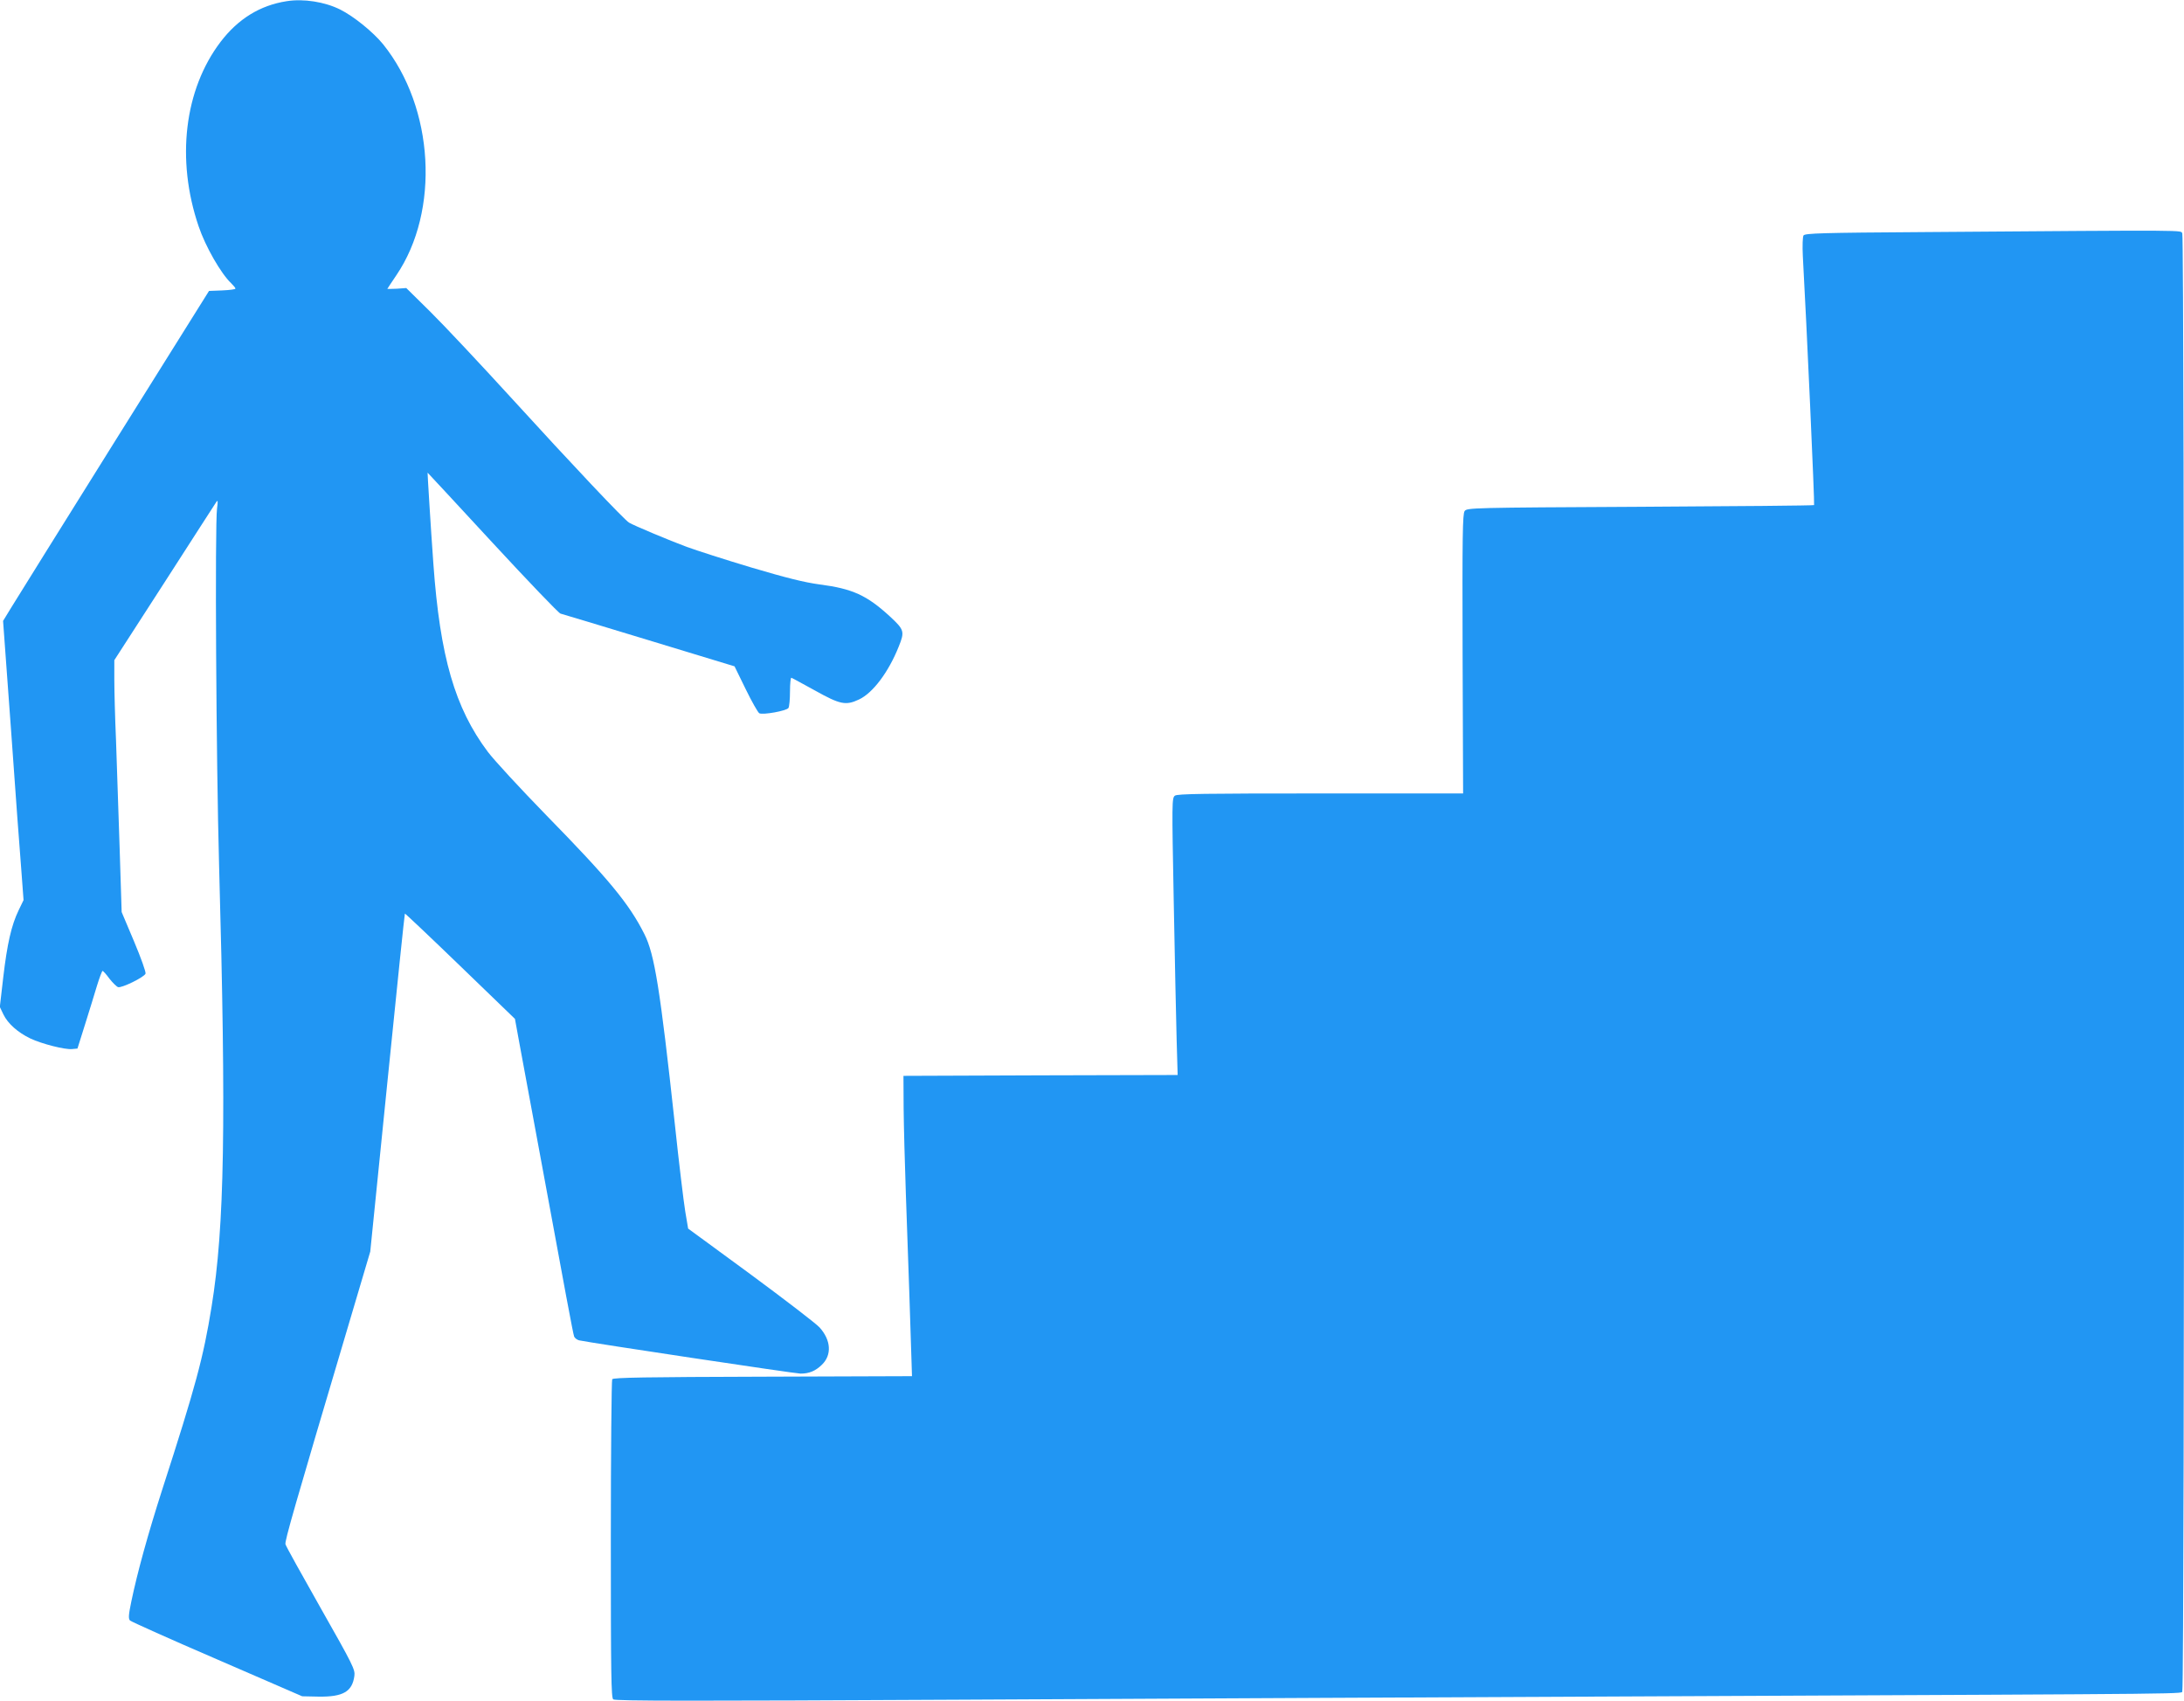 <?xml version="1.0" standalone="no"?>
<!DOCTYPE svg PUBLIC "-//W3C//DTD SVG 20010904//EN"
 "http://www.w3.org/TR/2001/REC-SVG-20010904/DTD/svg10.dtd">
<svg version="1.0" xmlns="http://www.w3.org/2000/svg"
 width="1280pt" height="997pt" viewBox="0 0 1280 997"
 preserveAspectRatio="xMidYMid meet">
<g transform="translate(0,997) scale(0.1,-0.1)"
fill="#2196f3" stroke="none">
<path d="M1680 9963 c-155 -24 -284 -103 -387 -238 -213 -280 -262 -690 -129
-1081 40 -119 131 -277 190 -333 14 -14 26 -28 26 -32 0 -5 -35 -9 -77 -11
l-78 -3 -557 -890 c-306 -489 -577 -925 -603 -967 l-47 -77 47 -643 c25 -354
52 -722 60 -818 l13 -175 -29 -60 c-42 -87 -67 -196 -90 -393 l-20 -173 21
-44 c26 -54 85 -106 158 -141 68 -32 202 -66 244 -62 l32 3 44 140 c24 77 56
179 70 227 15 49 30 88 33 88 4 0 22 -20 40 -45 19 -24 42 -47 51 -50 20 -7
153 58 161 79 3 9 -27 93 -67 188 l-73 173 -12 380 c-7 209 -16 490 -21 625
-6 135 -10 296 -10 358 l0 113 293 454 c160 250 298 462 304 472 10 15 11 8 5
-37 -13 -99 -5 -1481 12 -2090 42 -1514 32 -2120 -44 -2588 -48 -298 -94 -468
-289 -1071 -85 -265 -146 -487 -181 -655 -17 -81 -18 -102 -8 -113 8 -7 237
-110 511 -228 l498 -216 97 -2 c142 -2 197 29 209 122 5 36 -8 63 -197 396
-111 196 -205 365 -207 375 -5 18 51 213 368 1280 l129 435 100 989 c55 544
101 990 103 992 1 2 147 -136 324 -307 l321 -310 25 -137 c14 -75 67 -360 117
-632 155 -841 198 -1074 205 -1093 4 -9 17 -19 29 -22 69 -15 1267 -195 1298
-195 50 0 87 15 125 52 59 57 54 144 -14 219 -20 22 -201 161 -403 310 l-367
269 -17 101 c-9 55 -37 285 -61 512 -86 791 -119 995 -178 1112 -89 178 -210
324 -575 697 -153 157 -307 324 -343 372 -193 257 -280 558 -319 1101 -16 220
-35 535 -34 535 1 0 172 -185 380 -410 209 -226 388 -413 399 -416 11 -3 245
-73 520 -157 l500 -152 65 -133 c36 -74 72 -137 80 -142 21 -11 160 14 171 31
5 8 9 52 9 97 0 46 4 82 8 80 5 -1 67 -36 139 -75 147 -82 180 -89 258 -52 81
38 173 161 232 309 36 89 33 99 -51 177 -136 125 -220 163 -413 188 -88 12
-190 37 -399 99 -154 46 -324 101 -379 121 -100 37 -312 126 -338 142 -27 15
-343 350 -683 723 -188 206 -405 437 -482 513 l-141 139 -55 -4 c-31 -1 -56
-2 -56 -1 0 1 24 37 53 80 256 377 222 982 -78 1354 -58 71 -171 163 -251 203
-90 45 -215 65 -314 49z"/>
<path d="M11287 8610 c-614 -4 -709 -7 -717 -20 -5 -8 -7 -62 -4 -120 22 -391
70 -1456 66 -1460 -2 -3 -460 -7 -1019 -10 -992 -5 -1015 -6 -1029 -25 -12
-16 -14 -141 -12 -837 l3 -818 -836 0 c-679 0 -839 -2 -853 -13 -18 -13 -18
-38 -7 -618 6 -332 14 -697 17 -811 l6 -208 -803 -2 -804 -3 1 -190 c1 -104 7
-329 13 -500 13 -357 29 -836 33 -975 l3 -95 -874 -3 c-685 -2 -877 -5 -883
-15 -4 -6 -8 -429 -8 -938 0 -792 2 -928 14 -938 11 -10 473 -10 2018 -2 1102
6 3058 15 4348 21 3024 14 2819 12 2830 30 14 22 13 8515 0 8541 -12 21 93 21
-1503 9z"/>
</g>
</svg>
